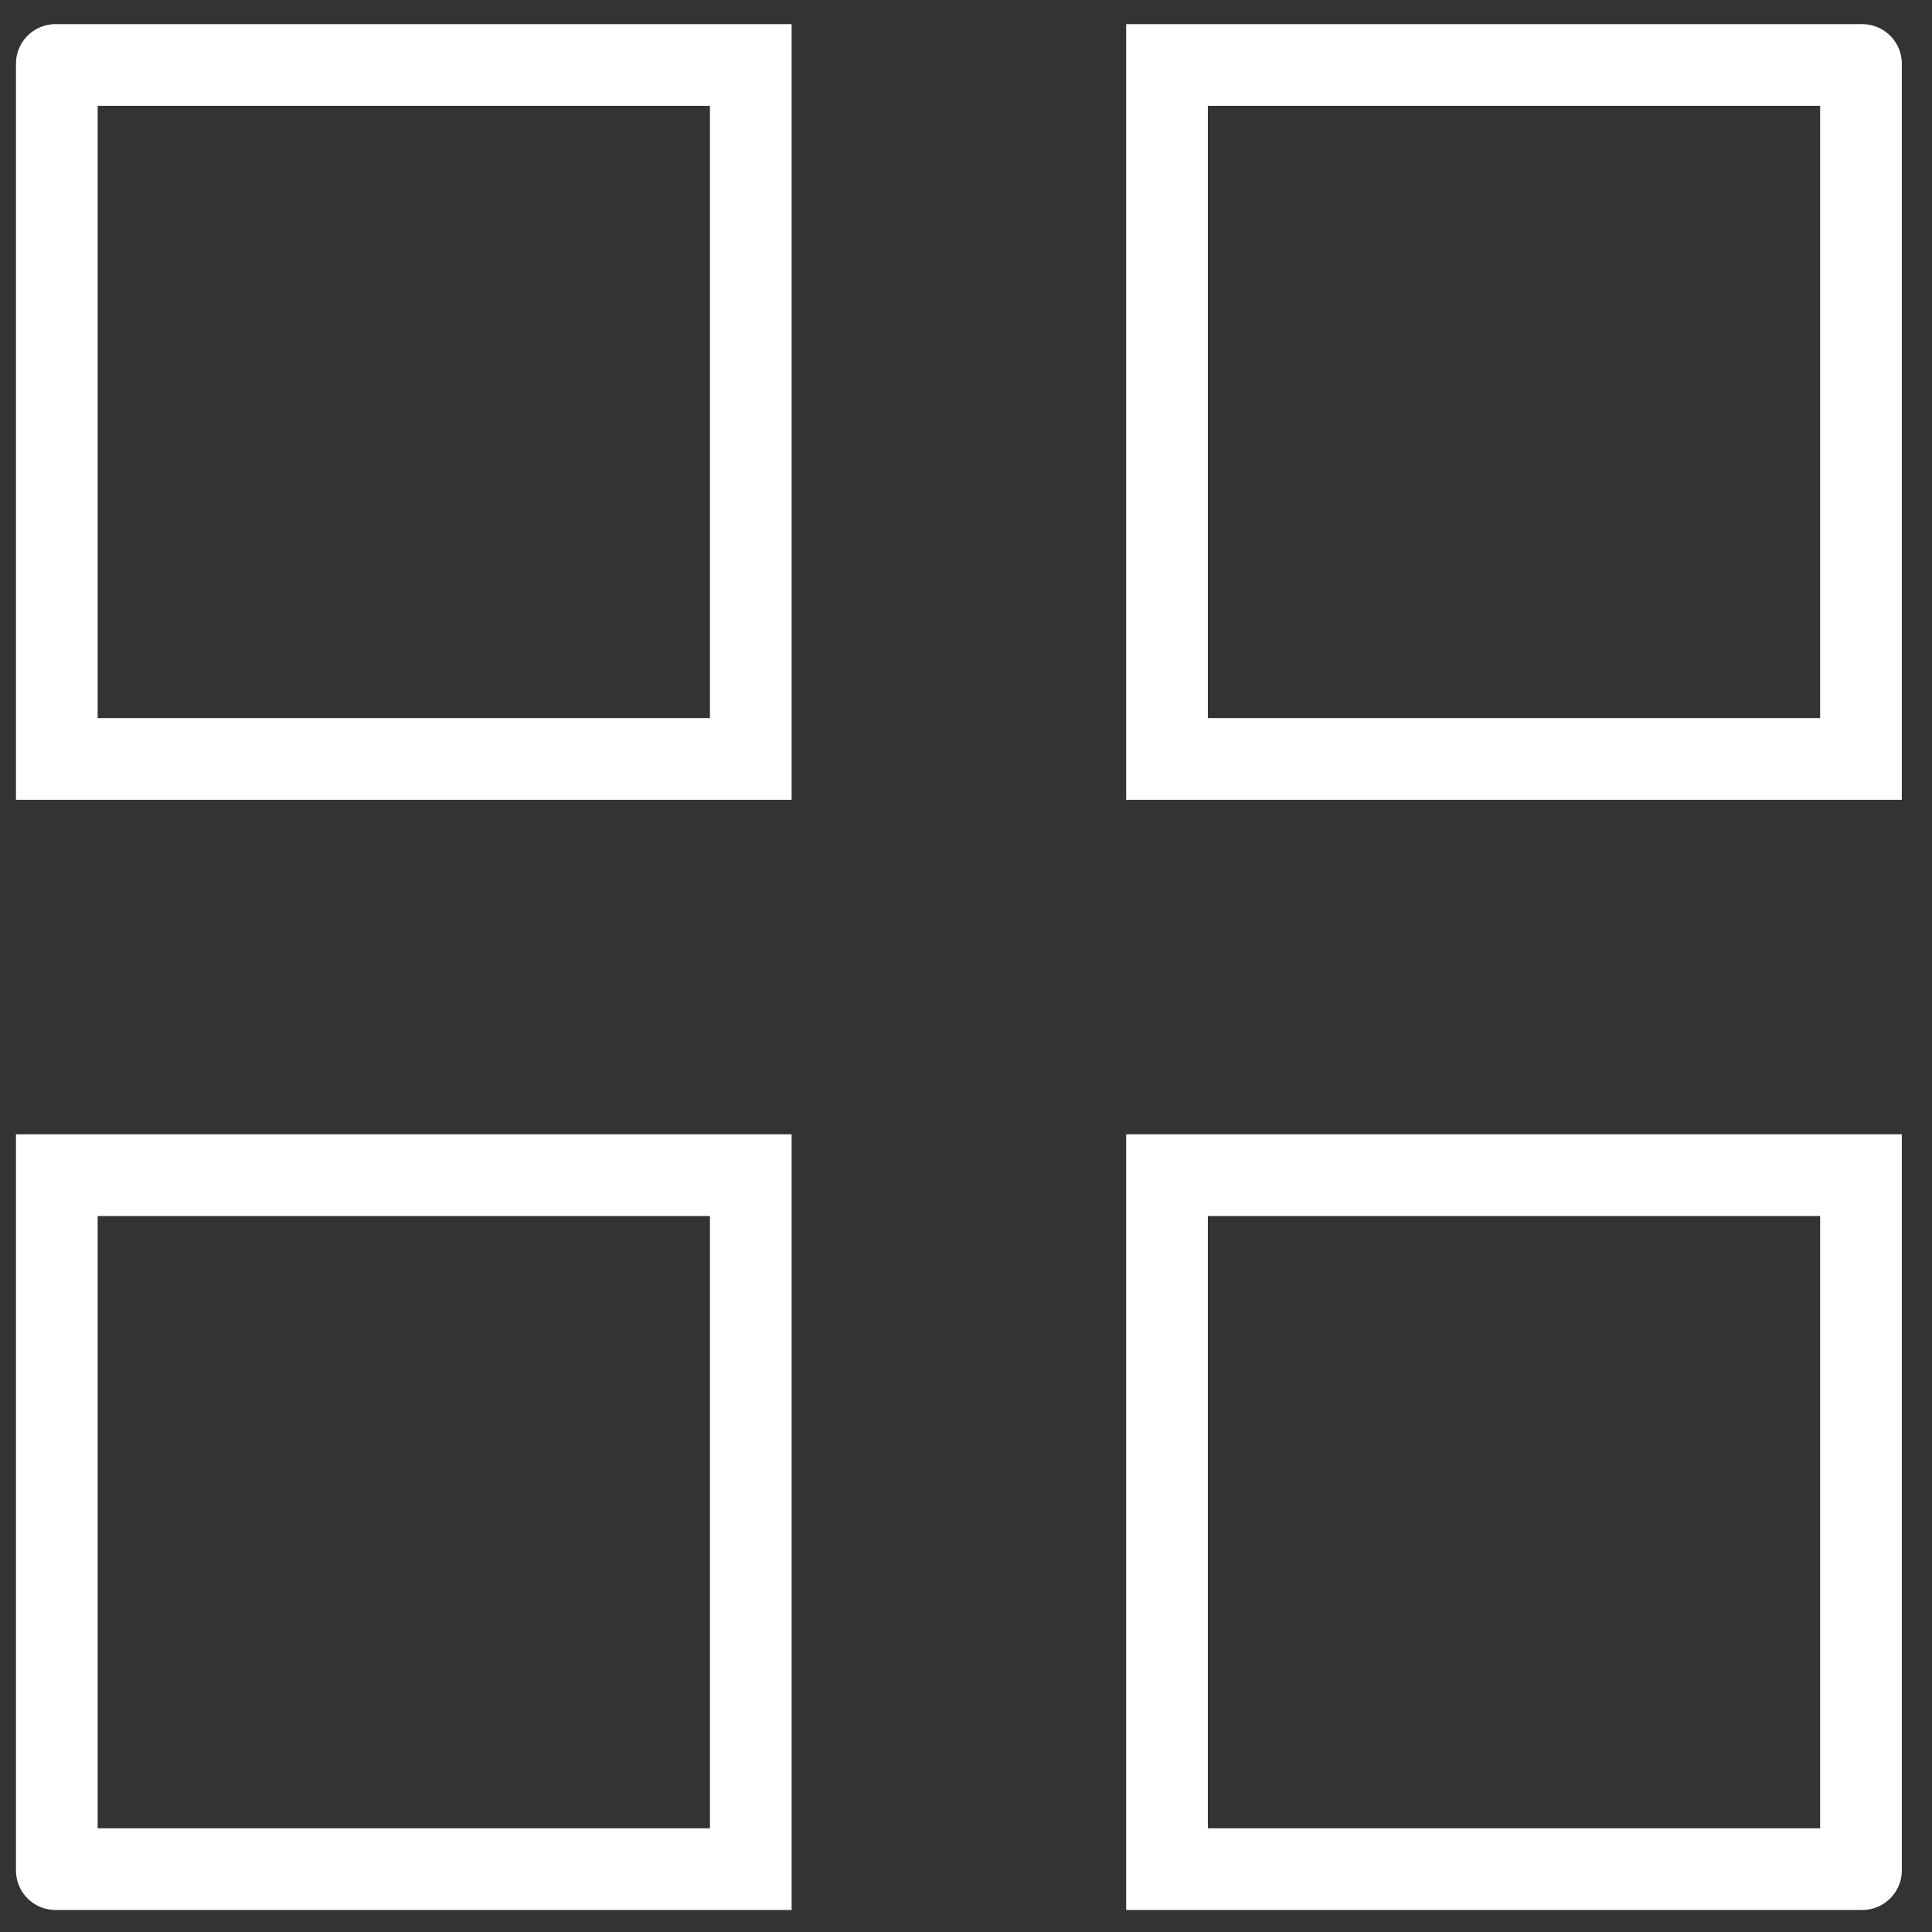 <?xml version="1.0" encoding="UTF-8"?> <svg xmlns="http://www.w3.org/2000/svg" id="Слой_1" data-name="Слой 1" viewBox="0 0 544 544"><rect x="0" y="0" width="544" height="544" fill="#333333" stroke="none"/> <defs> <style>.cls-1{fill:#fff;}</style> </defs> <title>ruler</title> <path class="cls-1" d="M222.9,225.2H4.5V17.9A11.14,11.14,0,0,1,15.6,6.8H222.9V225.2Zm-195.4-23H199.9V29.8H27.5Z"></path> <path class="cls-1" d="M535.5,225.2H317.1V6.8H524.4a11.14,11.14,0,0,1,11.1,11.1Zm-195.4-23H512.5V29.8H340.1Z"></path> <path class="cls-1" d="M222.9,537.8H15.6A11.14,11.14,0,0,1,4.5,526.7V319.4H222.9Zm-195.4-23H199.9V342.4H27.5Z"></path> <path class="cls-1" d="M524.4,537.8H317.1V319.4H535.5V526.7A11.14,11.14,0,0,1,524.4,537.8Zm-184.3-23H512.5V342.4H340.1Z"></path> </svg> 